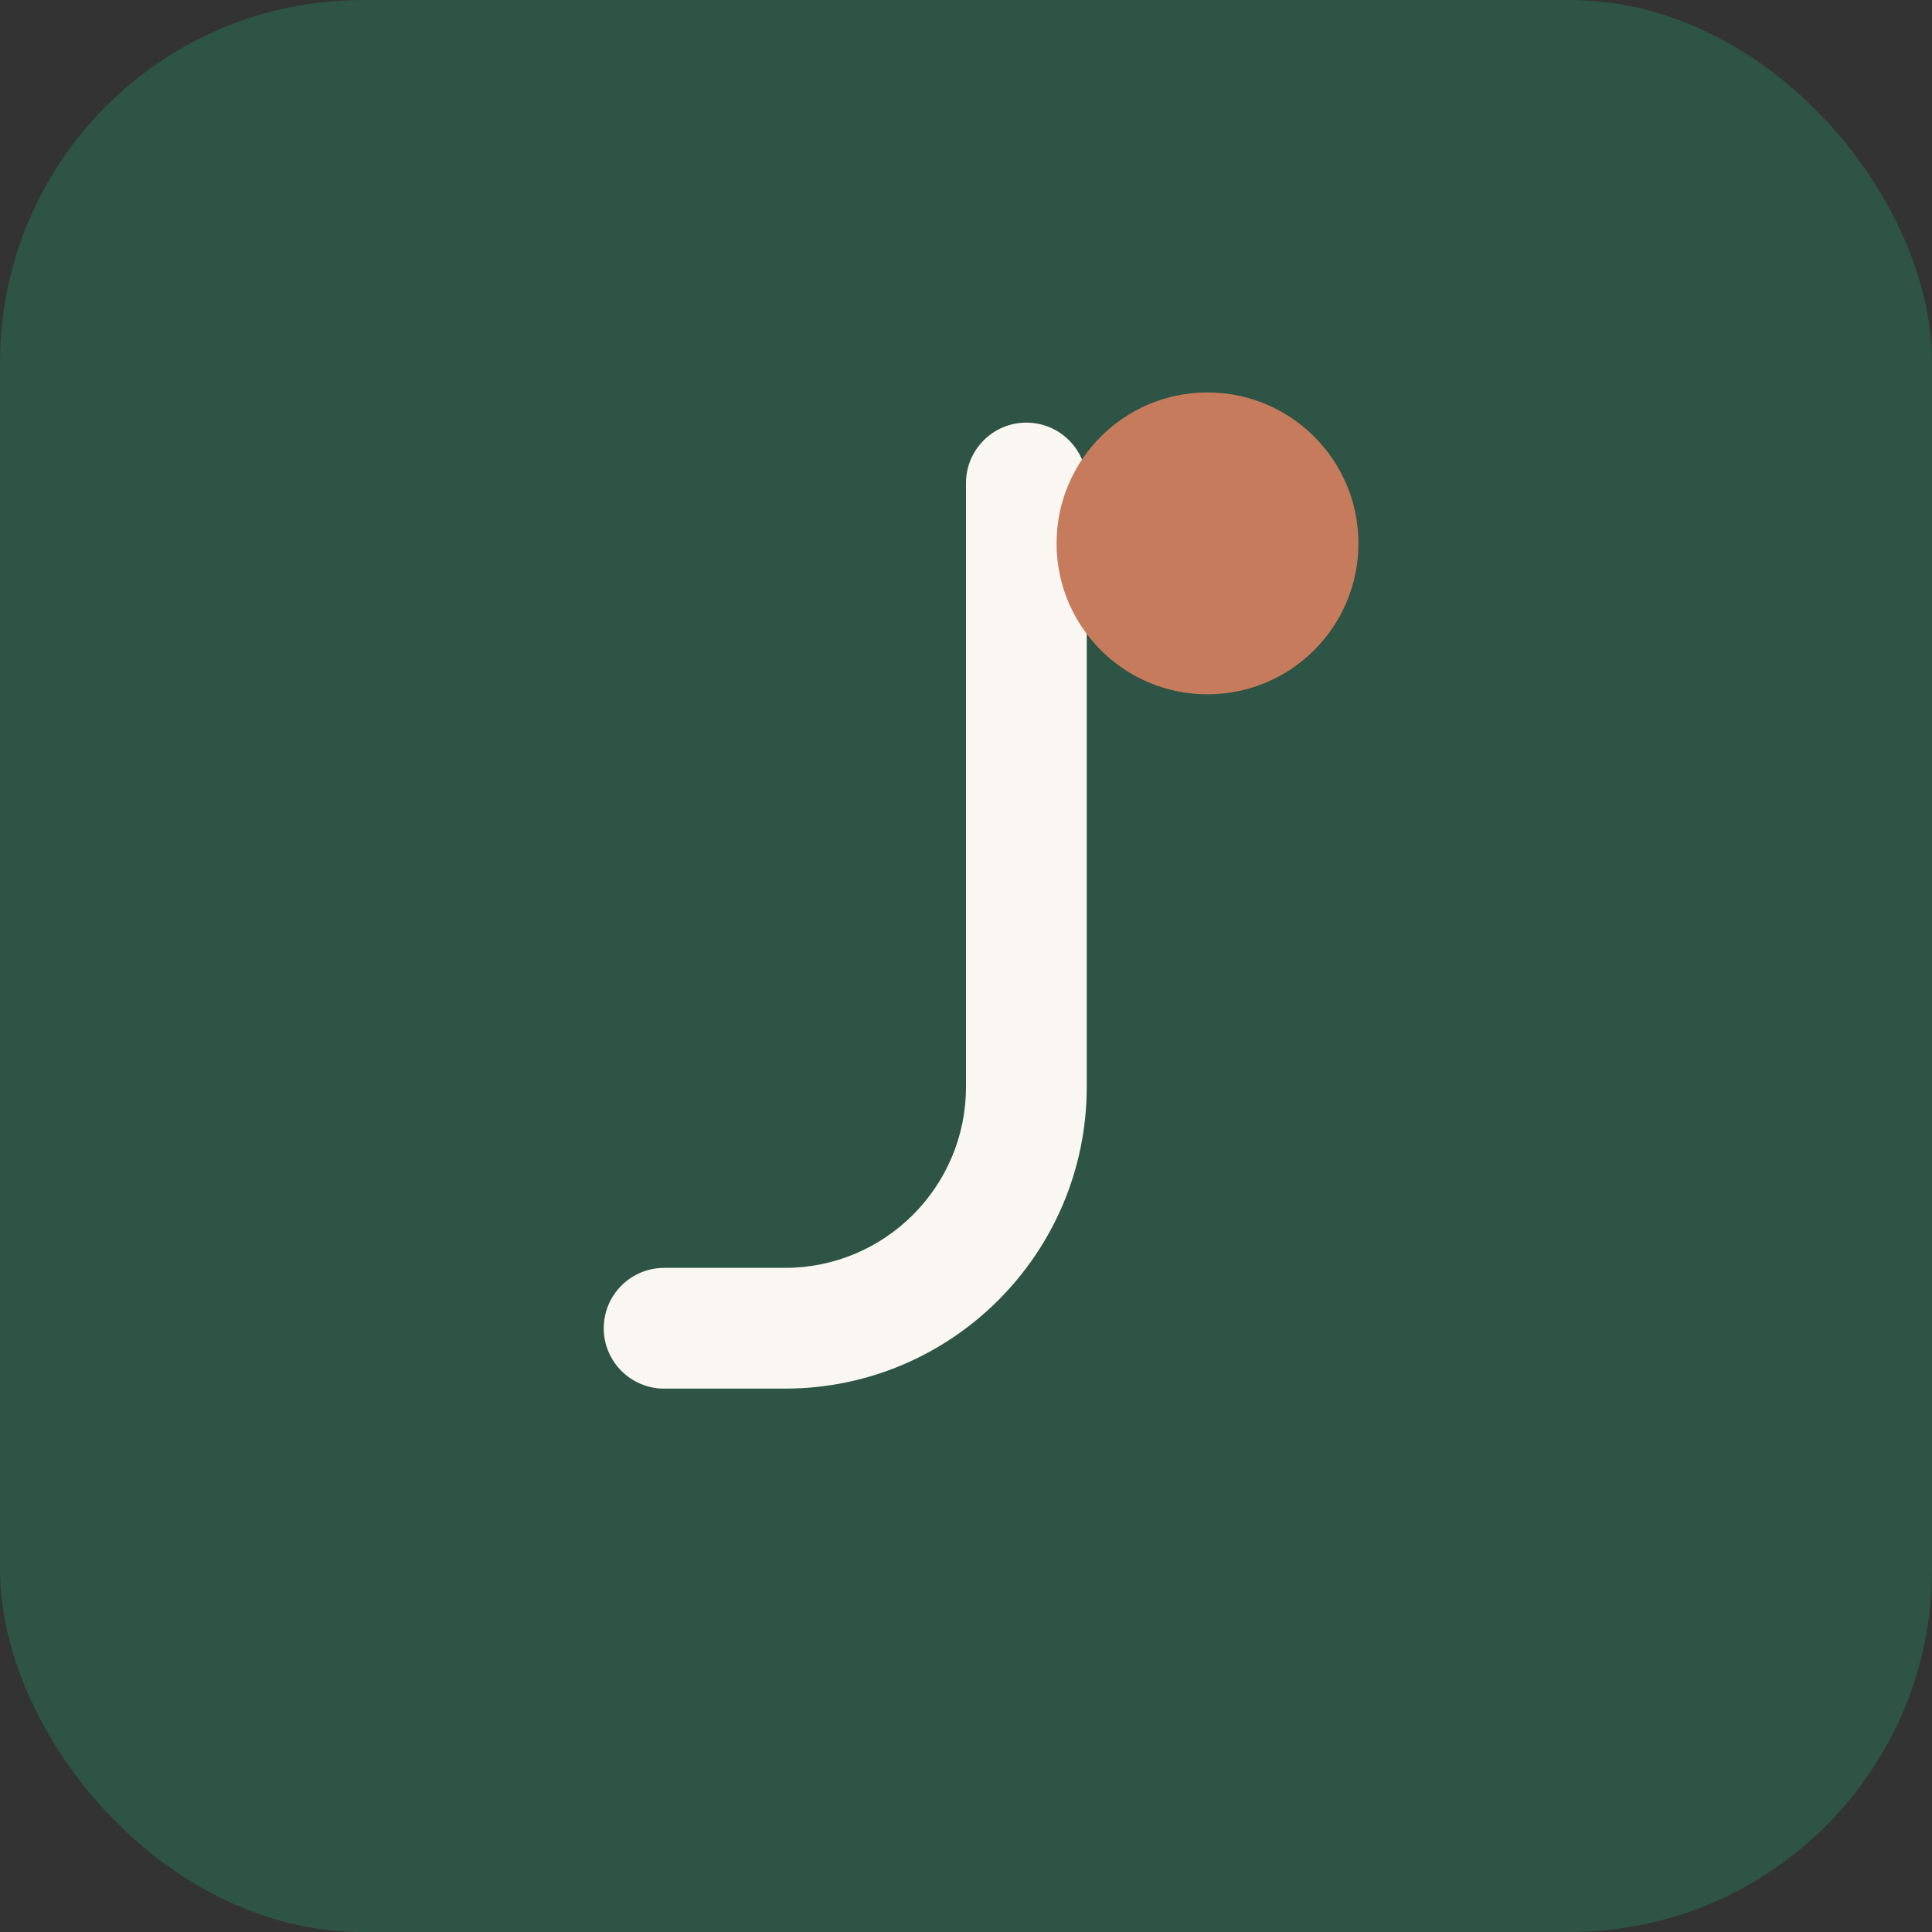 <svg width="32" height="32" viewBox="0 0 32 32" fill="none" xmlns="http://www.w3.org/2000/svg">
  <rect x="0" y="0" width="32" height="32" fill="#333333" stroke="none"/>
  <!-- Option 2: Letter J Monogram - Clean and professional -->
  <rect width="32" height="32" rx="6" fill="#2D5444"/>
  <path d="M18 8V18C18 20.761 15.761 23 13 23H11C10.448 23 10 22.552 10 22C10 21.448 10.448 21 11 21H13C14.657 21 16 19.657 16 18V8C16 7.448 16.448 7 17 7C17.552 7 18 7.448 18 8Z" fill="#FAF7F2"/>
  <circle cx="20" cy="9" r="2.5" fill="#C67B5C"/>
</svg>
